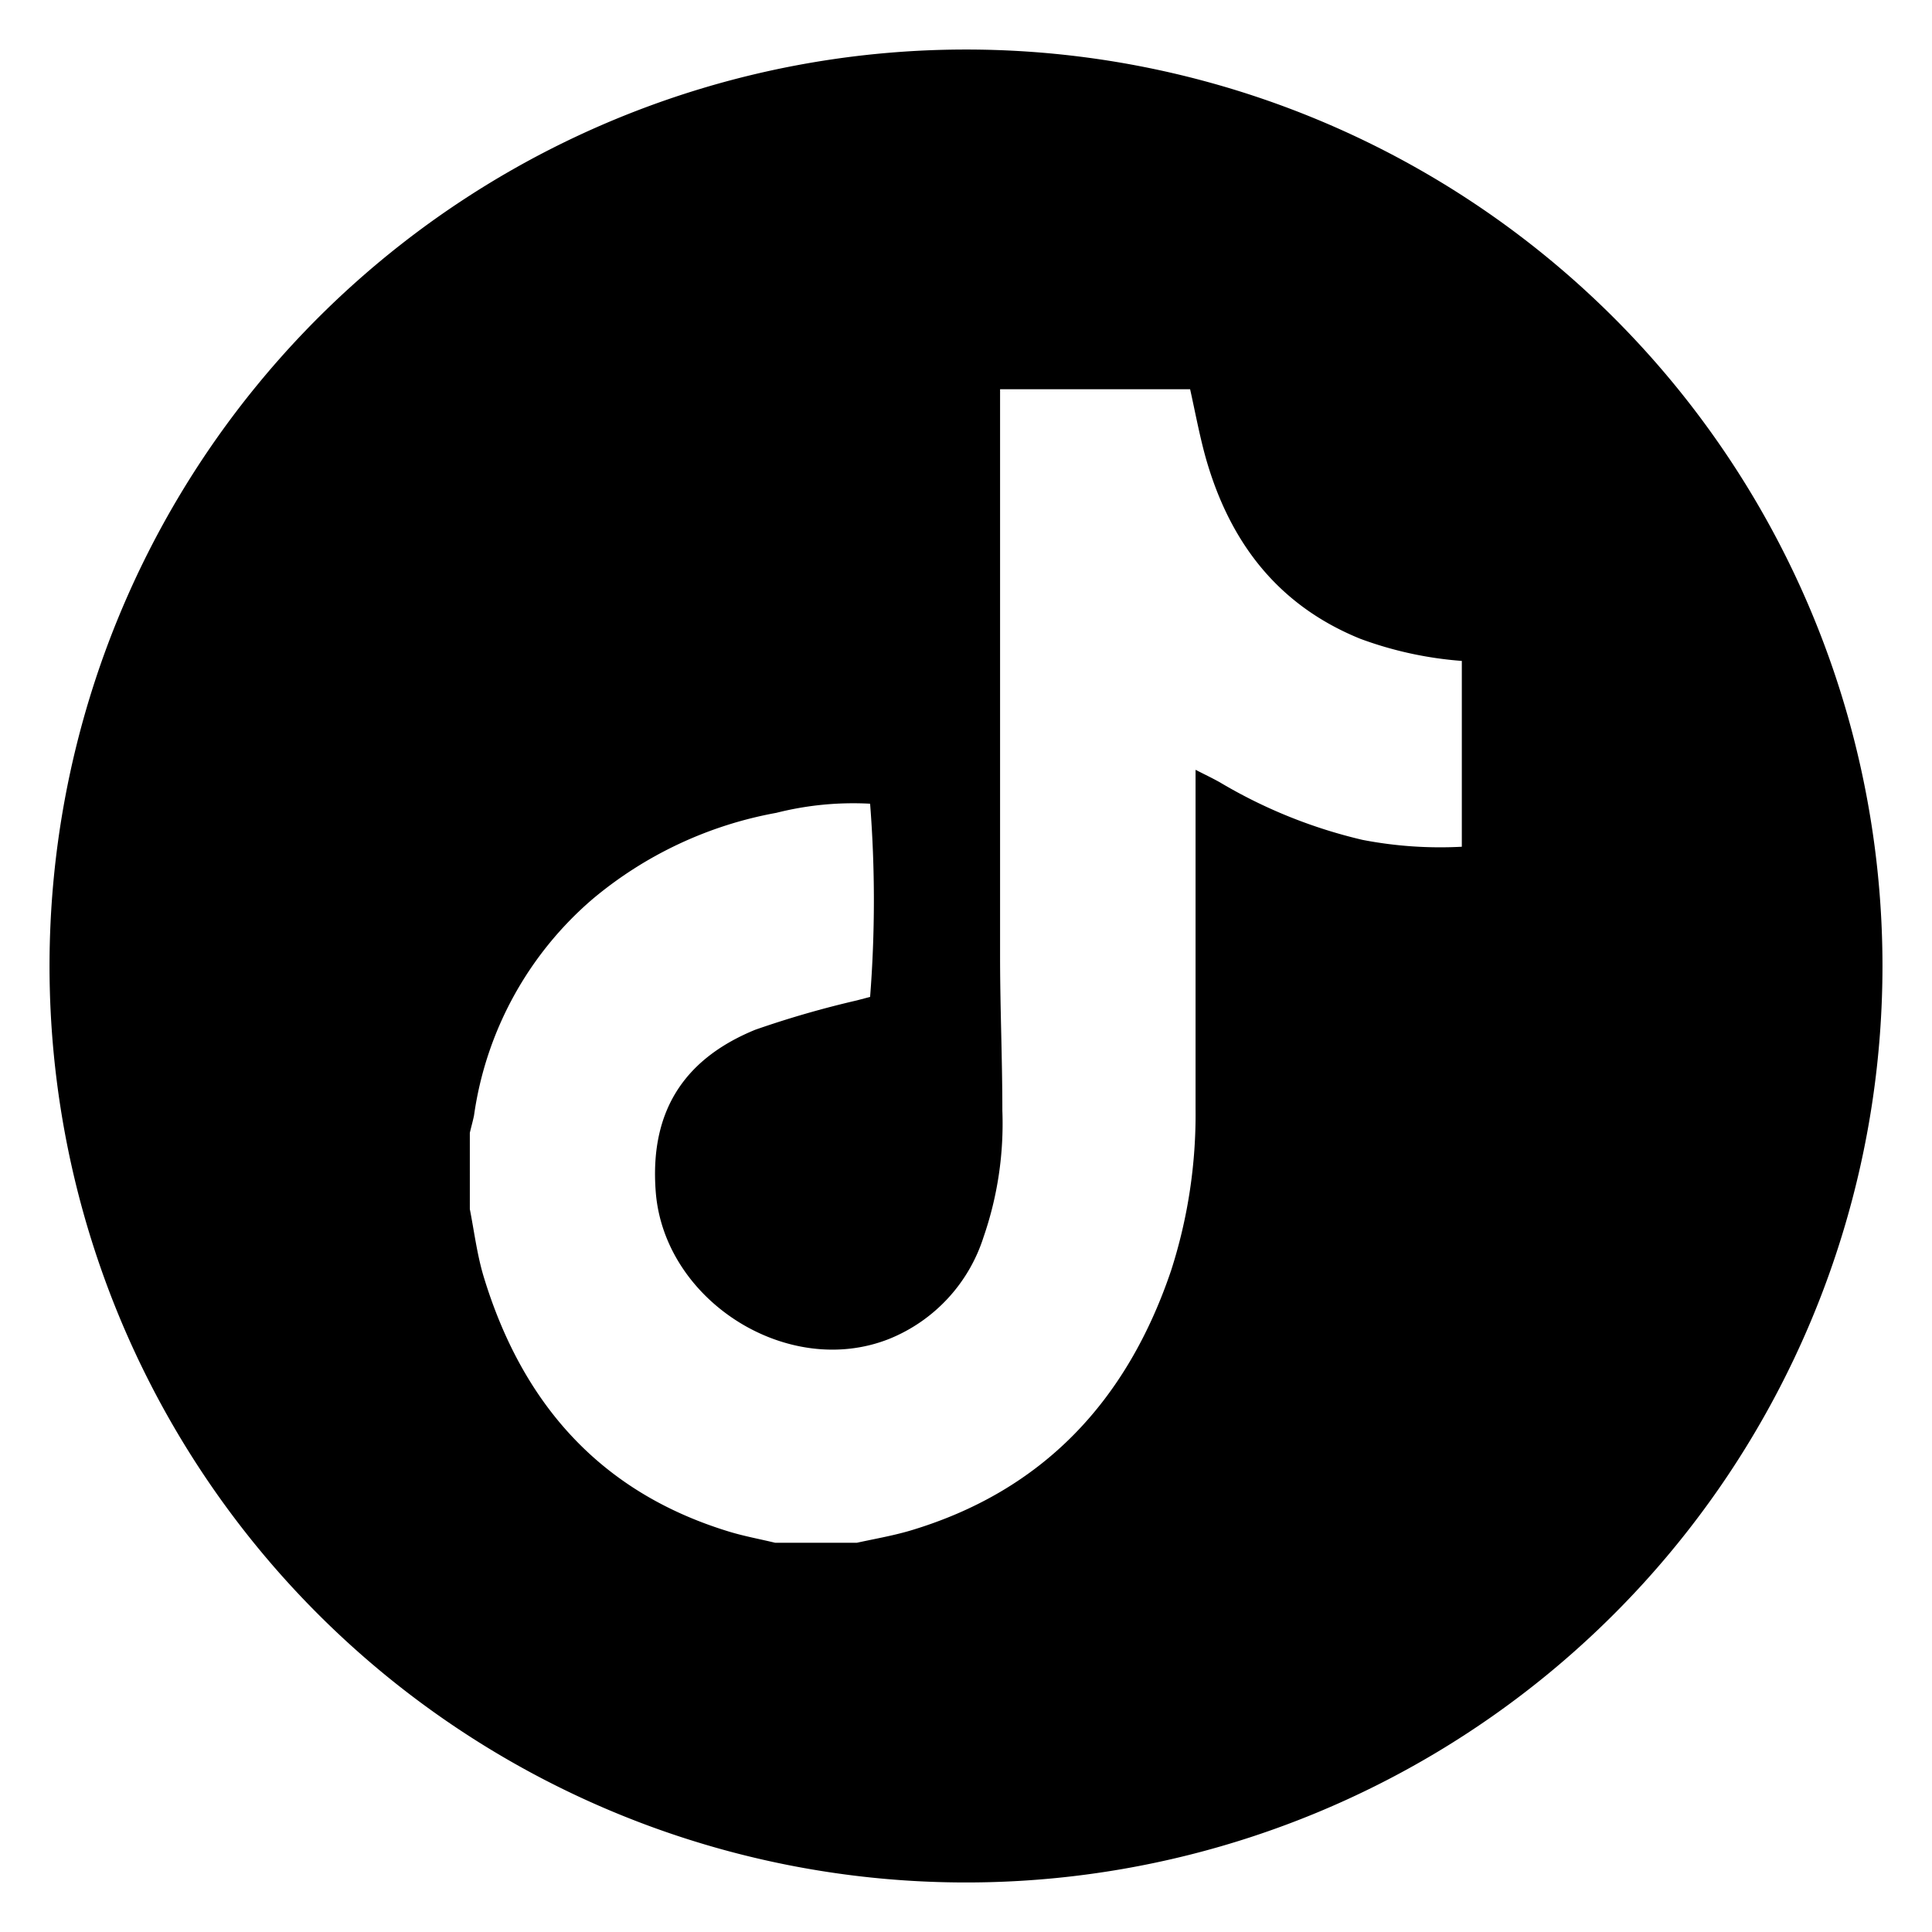 <?xml version="1.0" encoding="UTF-8" standalone="no"?><svg xmlns="http://www.w3.org/2000/svg" fill="#000000" height="110" viewBox="0 0 110 110" width="110"><g data-name="Social Icons"><path d="M55,2.82A52.18,52.18,0,1,0,107.18,55,52.18,52.18,0,0,0,55,2.82ZM83.23,48.21a23.28,23.28,0,0,1-5.65-.39,28.61,28.61,0,0,1-8.13-3.28c-.41-.23-.83-.43-1.38-.71v1.68c0,5.87,0,11.75,0,17.62a29,29,0,0,1-1.39,9.2c-2.5,7.4-7.28,12.57-14.9,14.83-1,.29-2,.46-3,.68H44.14c-.87-.21-1.75-.37-2.61-.63-7.37-2.24-11.81-7.32-14-14.55-.37-1.24-.53-2.54-.78-3.82V64.5c.08-.35.18-.69.24-1a19.89,19.89,0,0,1,6.76-12.32A22.54,22.54,0,0,1,44.2,46.28a17.83,17.83,0,0,1,5.34-.52,70.49,70.49,0,0,1,0,11l-.76.2A55.66,55.66,0,0,0,43,58.63c-3.66,1.5-6.07,4.26-5.66,9.29.52,6.17,7.53,10.6,13.29,8.31A9.29,9.29,0,0,0,56,70.43a19.75,19.75,0,0,0,1.07-7.19c0-2.94-.13-5.88-.13-8.81,0-10.76,0-21.52,0-32.27H67.76c.28,1.26.52,2.55.86,3.8,1.34,4.82,4.07,8.48,8.83,10.41a21.19,21.19,0,0,0,5.78,1.26Z" fill="#000000"/></g></svg>